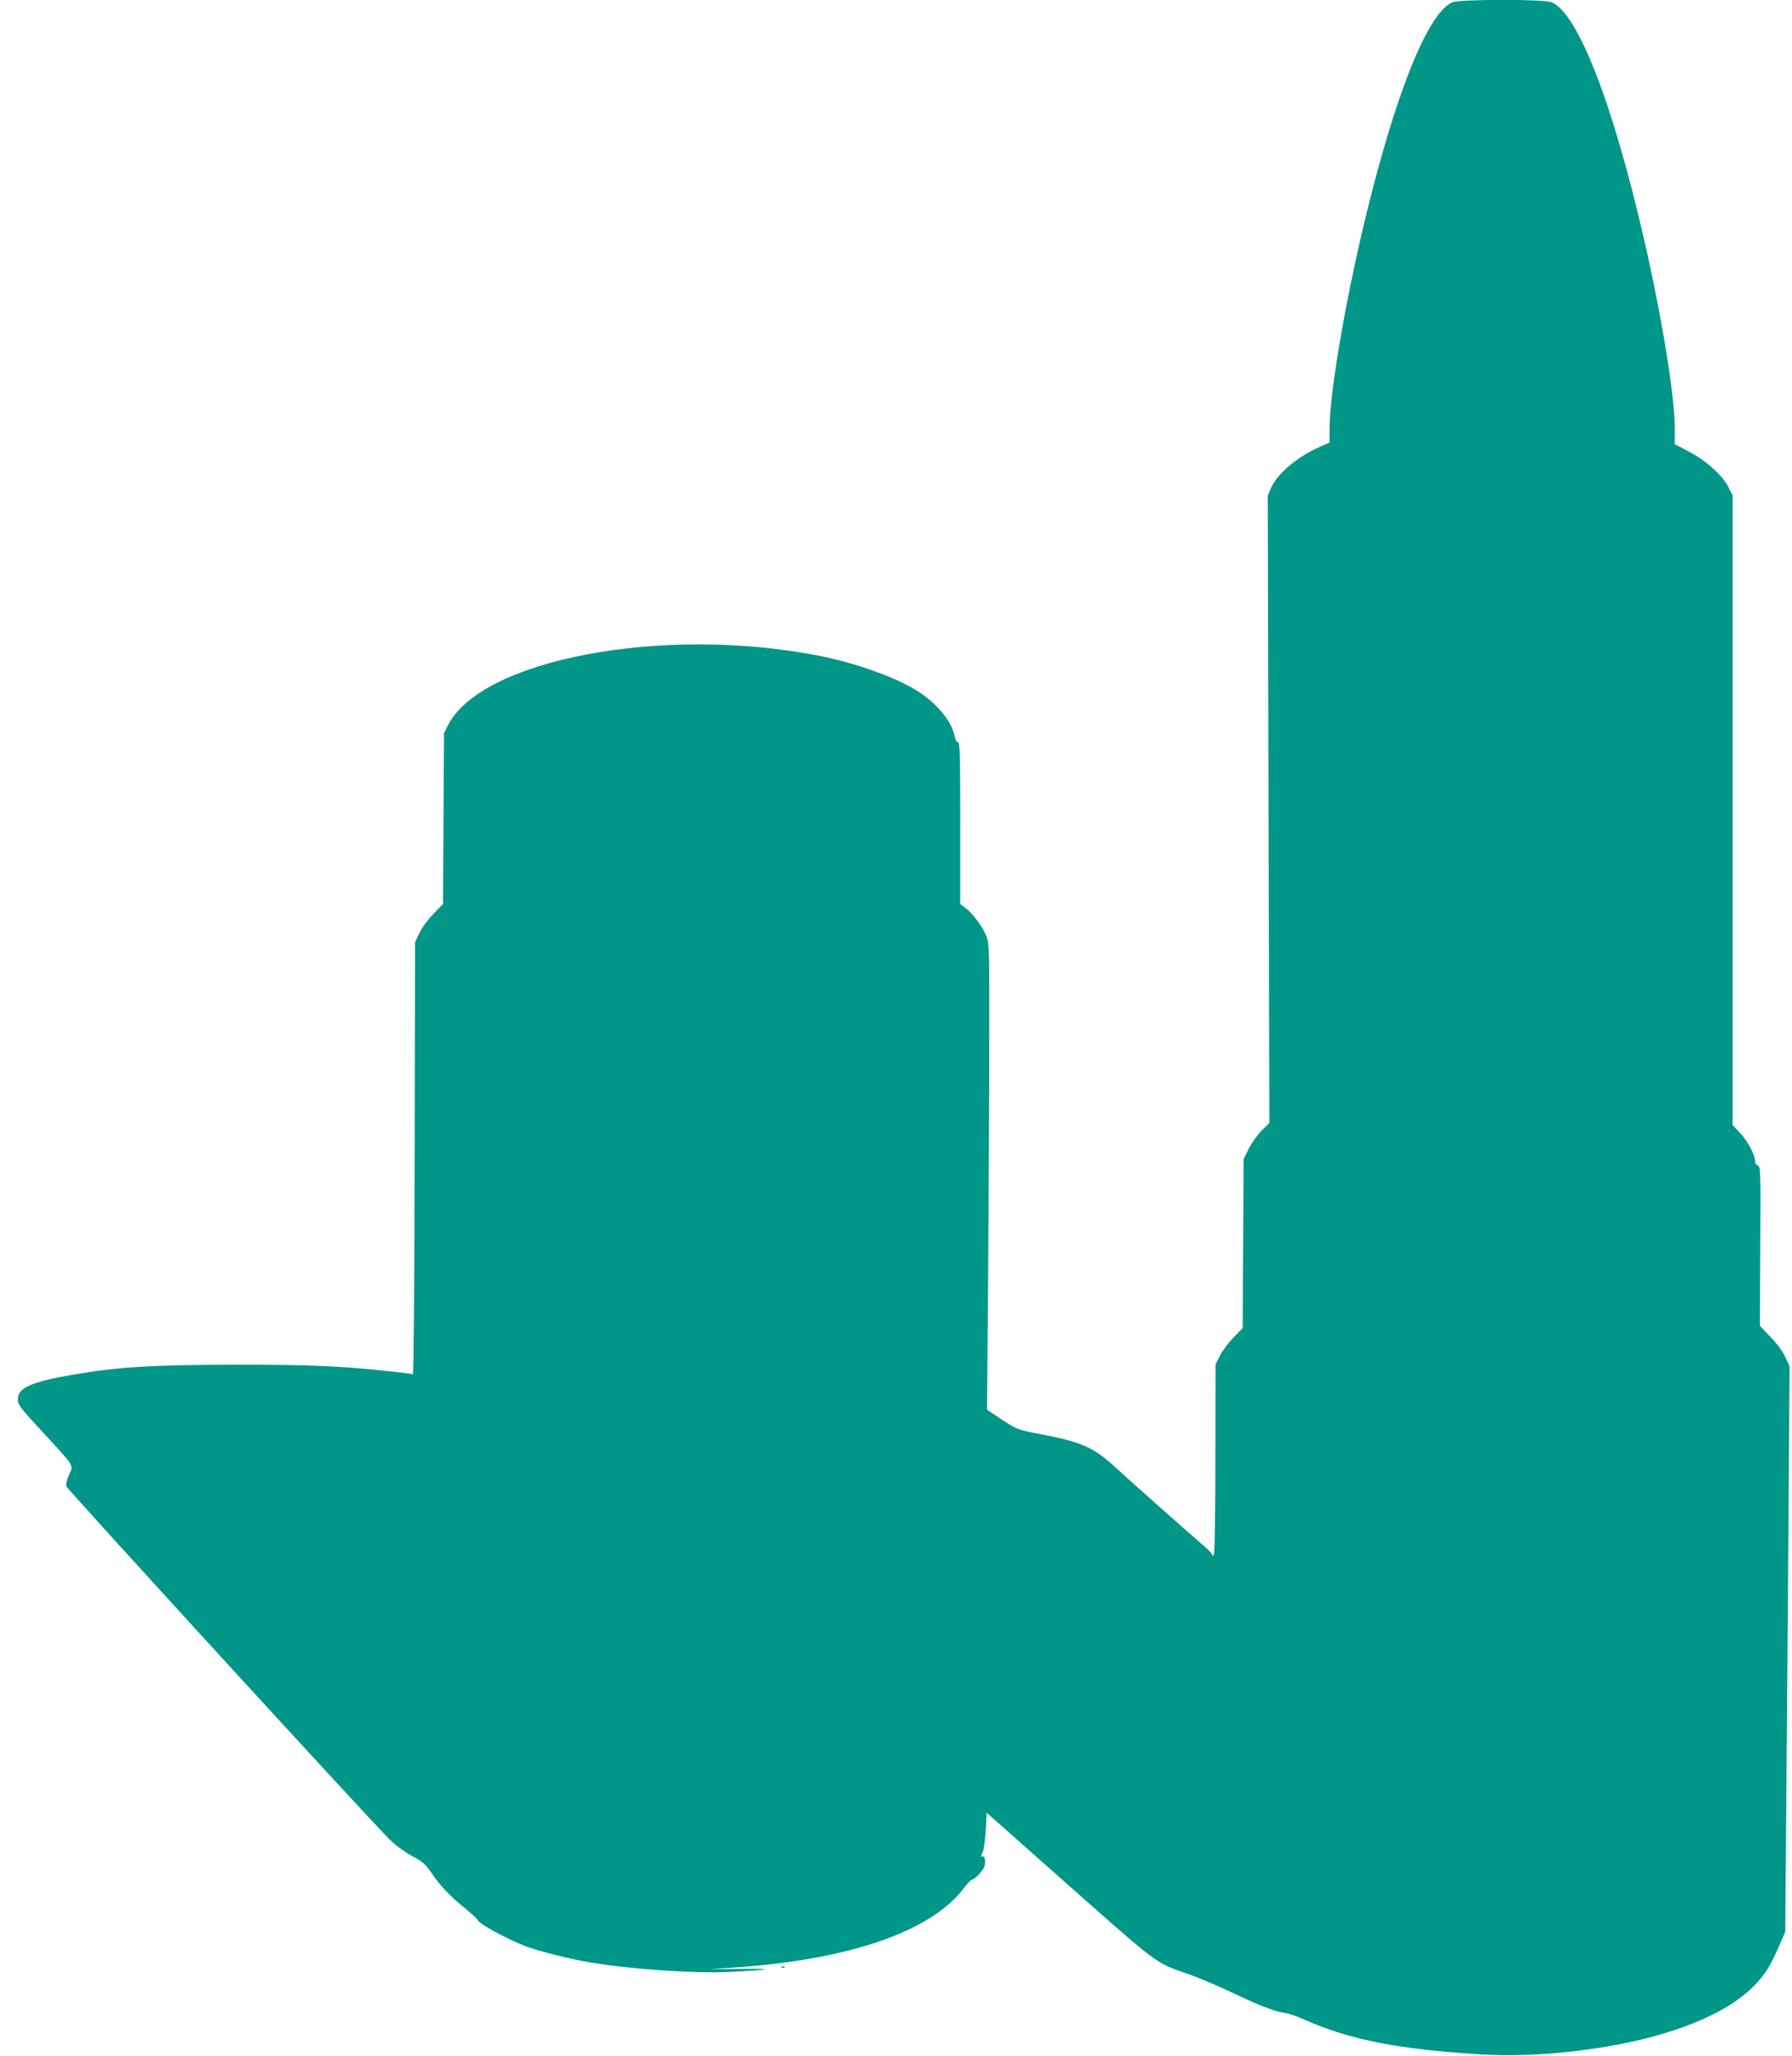 <?xml version="1.0" standalone="no"?>
<!DOCTYPE svg PUBLIC "-//W3C//DTD SVG 20010904//EN"
 "http://www.w3.org/TR/2001/REC-SVG-20010904/DTD/svg10.dtd">
<svg version="1.0" xmlns="http://www.w3.org/2000/svg"
 width="1116pt" height="1280pt" viewBox="0 0 1116 1280"
 preserveAspectRatio="xMidYMid meet">
<g transform="translate(0,1280) scale(0.1,-0.1)"
fill="#009688" stroke="none">
<path d="M9045 12786 c-155 -67 -358 -577 -549 -1373 -122 -512 -216 -1066
-216 -1283 l0 -85 -57 -25 c-139 -60 -267 -166 -306 -255 l-22 -50 5 -1953 5
-1953 -48 -47 c-26 -26 -62 -76 -80 -112 l-32 -65 -3 -526 -3 -526 -57 -59
c-32 -32 -70 -84 -85 -113 l-27 -55 -1 -580 c0 -320 -4 -590 -9 -601 -5 -11
-9 -14 -9 -7 -1 7 -18 27 -38 45 -174 151 -492 434 -553 491 -146 135 -215
167 -471 217 -160 30 -156 29 -290 119 l-52 35 7 885 c3 487 7 1139 7 1450 1
515 -1 569 -17 610 -22 57 -83 141 -129 176 l-35 26 0 504 c0 423 -2 504 -14
504 -8 0 -17 15 -21 37 -16 87 -102 195 -218 273 -134 89 -393 183 -637 230
-970 188 -2097 -26 -2302 -438 l-23 -47 -3 -531 -3 -531 -60 -62 c-34 -35 -72
-87 -87 -119 l-27 -57 -3 -1348 c-1 -781 -6 -1346 -11 -1342 -5 3 -69 11 -143
19 -309 33 -490 41 -958 41 -517 -1 -728 -13 -1008 -61 -252 -42 -344 -80
-350 -143 -4 -43 1 -50 168 -231 187 -203 178 -189 150 -250 -14 -30 -20 -57
-17 -72 6 -19 1850 -2034 2015 -2200 34 -34 90 -75 136 -100 69 -37 86 -52
124 -108 54 -80 114 -143 212 -222 41 -34 75 -65 75 -70 0 -19 185 -120 303
-165 79 -29 269 -77 387 -97 256 -44 652 -71 870 -61 265 12 307 22 85 19
l-205 -3 190 14 c695 50 1197 226 1396 490 23 30 47 55 53 55 15 0 59 46 75
77 12 24 5 76 -10 67 -12 -7 -11 -1 3 33 6 15 14 75 17 133 l6 106 405 -359
c690 -611 633 -568 855 -647 66 -23 199 -80 295 -126 165 -78 244 -107 316
-117 18 -3 67 -21 110 -40 282 -125 588 -185 1110 -216 336 -20 779 30 1102
124 271 79 468 182 589 307 68 72 96 116 152 243 l39 90 11 1385 c6 762 12
1554 13 1760 l3 375 -27 58 c-16 35 -54 86 -93 126 l-65 68 2 496 c3 465 2
496 -14 501 -11 2 -18 14 -18 28 0 39 -46 125 -94 176 l-46 49 0 1960 0 1959
-26 52 c-36 72 -141 167 -248 222 l-86 45 0 95 c0 205 -79 688 -191 1179 -196
852 -413 1409 -576 1477 -46 20 -574 19 -618 0z"/>
<path d="M4868 553 c7 -3 16 -2 19 1 4 3 -2 6 -13 5 -11 0 -14 -3 -6 -6z"/>
</g>
</svg>
